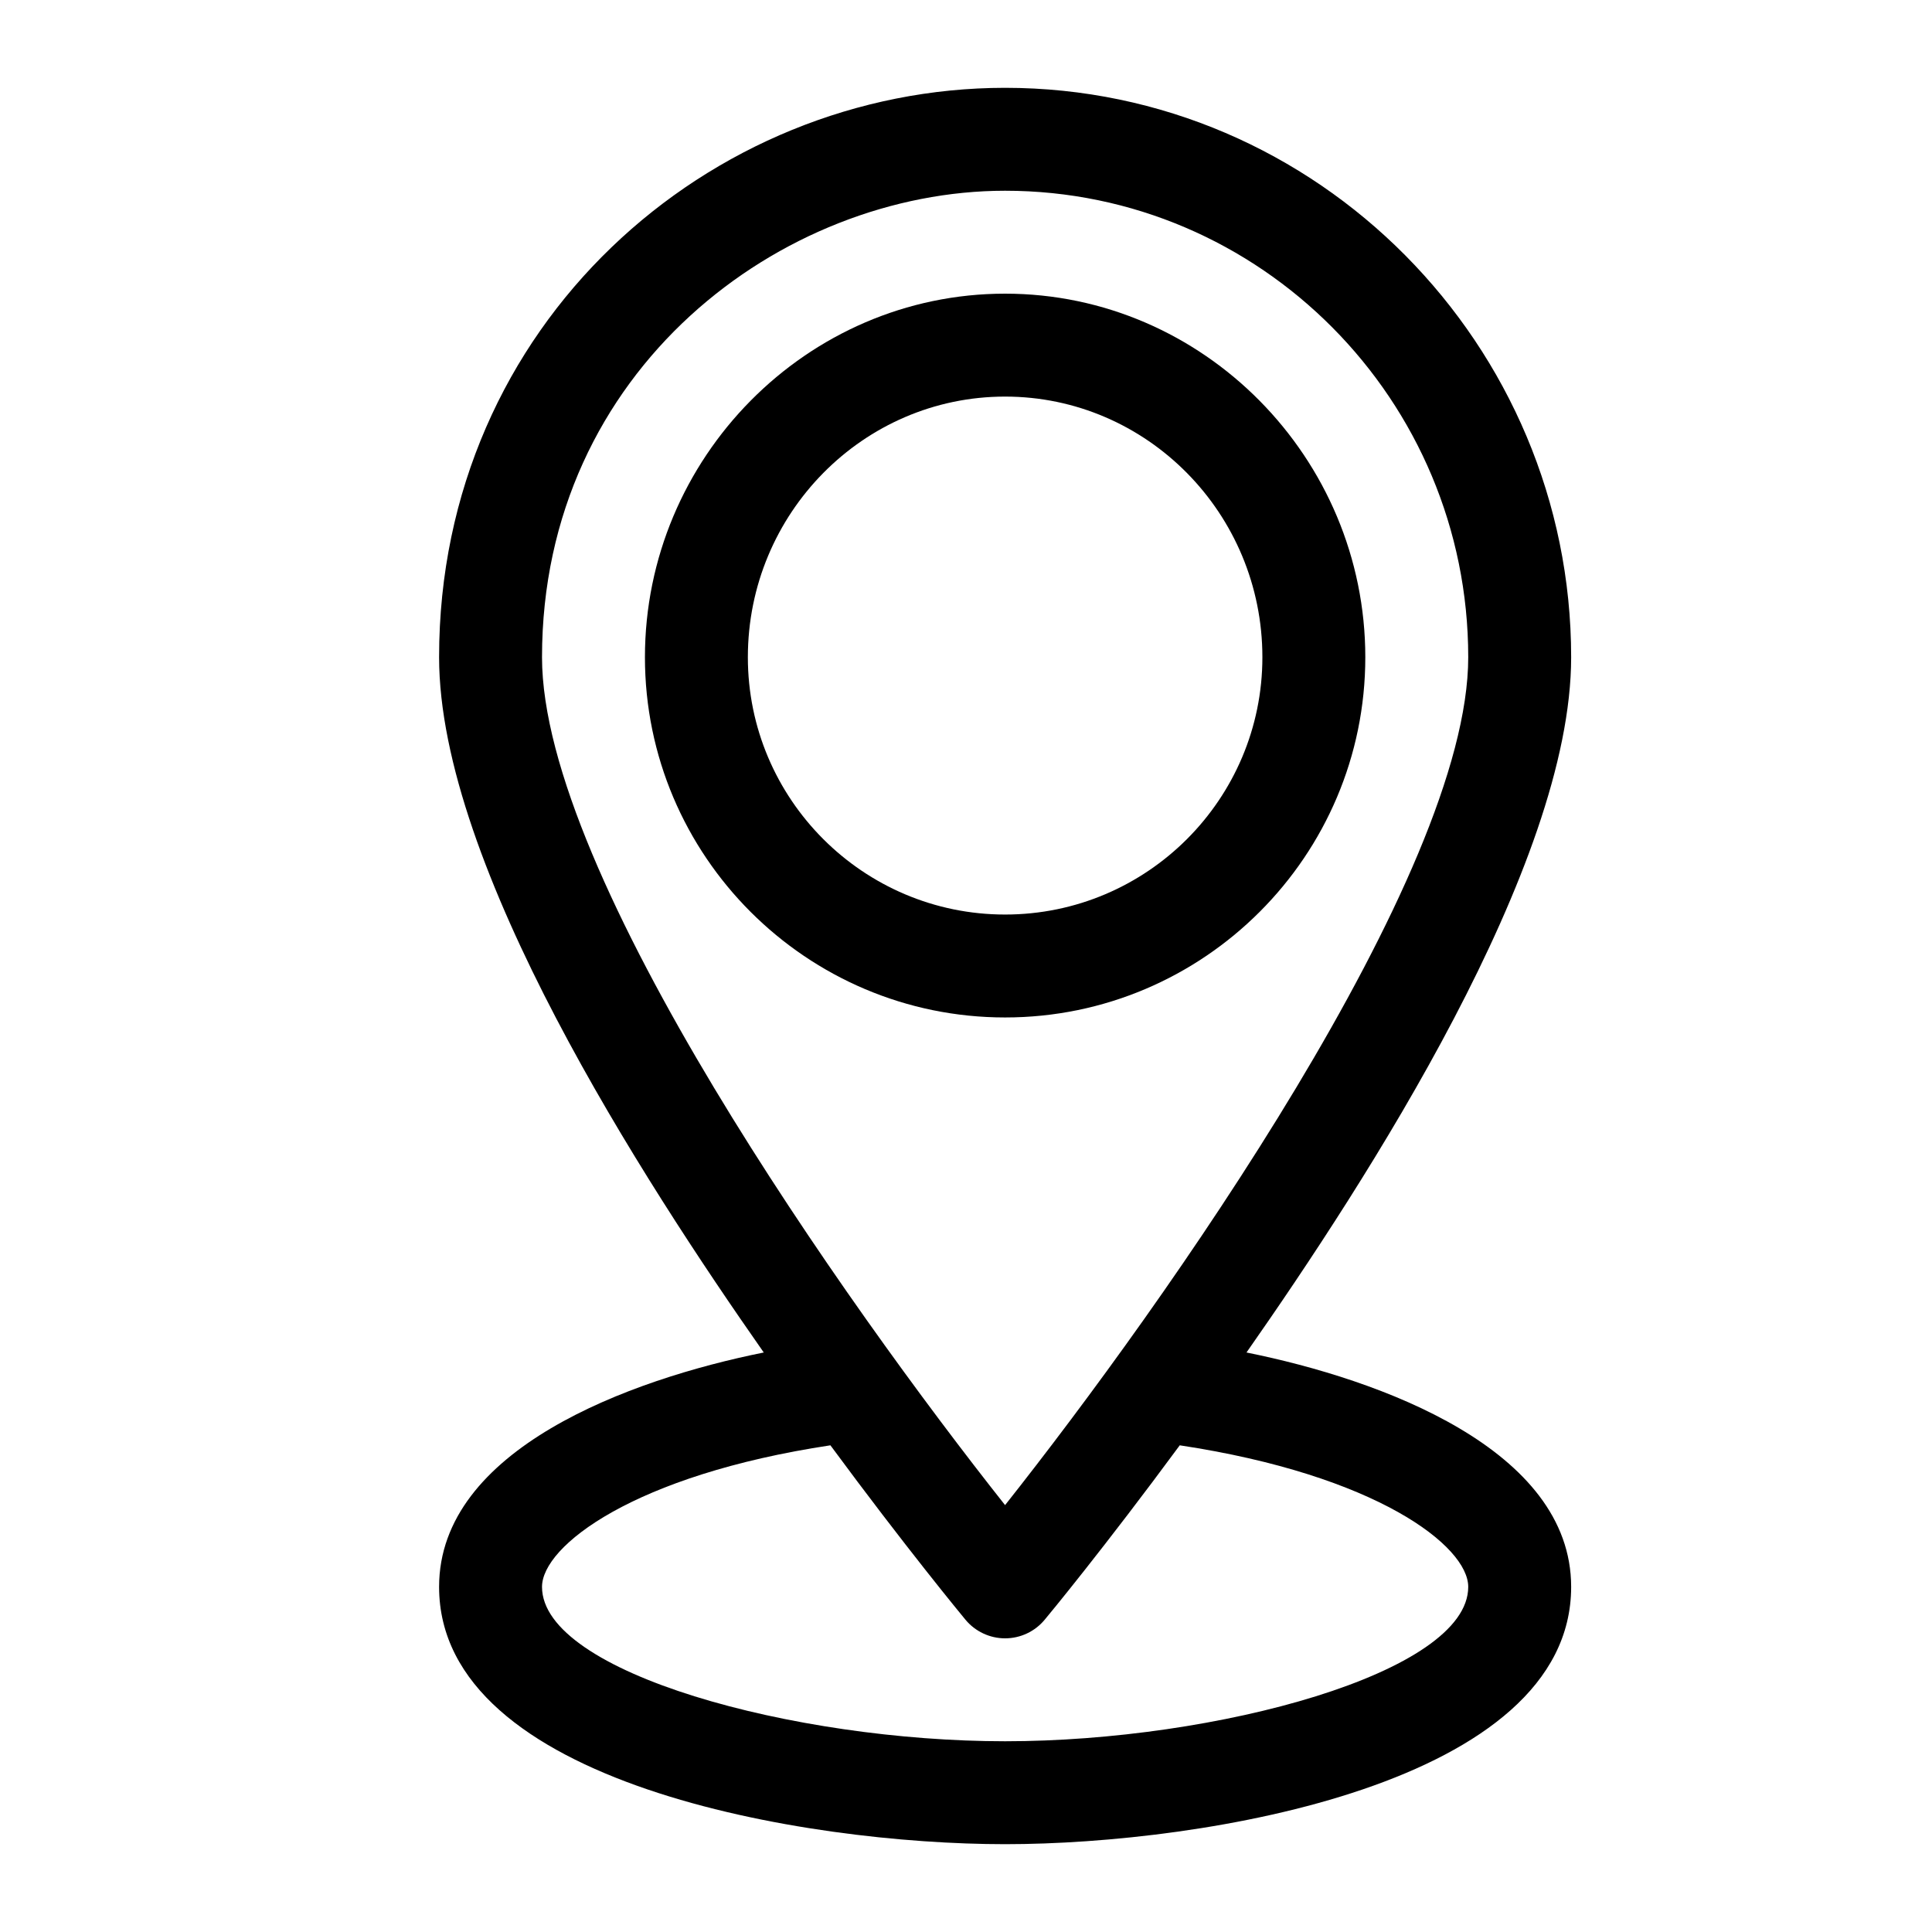 <svg width="22" height="22" viewBox="0 0 22 22" fill="none" xmlns="http://www.w3.org/2000/svg">
<path d="M15.547 7.484C15.547 5.217 13.706 3.344 11.445 3.344C9.187 3.344 7.344 5.214 7.344 7.484C7.344 9.746 9.184 11.586 11.445 11.586C13.707 11.586 15.547 9.746 15.547 7.484ZM8.516 7.484C8.516 5.847 9.83 4.516 11.445 4.516C13.061 4.516 14.375 5.847 14.375 7.484C14.375 9.1 13.061 10.414 11.445 10.414C9.83 10.414 8.516 9.1 8.516 7.484Z" fill="black"/>
<path d="M17.891 7.484C17.891 3.929 15.005 1 11.445 1C8.085 1 5 3.684 5 7.484C5 9.854 7.32 13.434 8.697 15.401C7.166 15.709 5 16.504 5 18.07C5 20.311 9.173 21 11.445 21C13.718 21 17.891 20.311 17.891 18.07C17.891 16.504 15.725 15.709 14.194 15.401C15.564 13.444 17.891 9.856 17.891 7.484ZM6.172 7.484C6.172 4.203 8.909 2.172 11.445 2.172C14.353 2.172 16.719 4.555 16.719 7.484C16.719 9.966 13.252 14.857 11.445 17.139C9.639 14.858 6.172 9.967 6.172 7.484ZM16.719 18.07C16.719 19.049 13.849 19.828 11.445 19.828C9.045 19.828 6.172 19.049 6.172 18.07C6.172 17.604 7.219 16.796 9.456 16.458C10.311 17.617 10.954 18.396 10.994 18.444C11.105 18.578 11.271 18.656 11.445 18.656C11.62 18.656 11.785 18.578 11.896 18.444C11.937 18.396 12.58 17.617 13.434 16.458C15.672 16.796 16.719 17.604 16.719 18.07Z" fill="black"/>
</svg>

